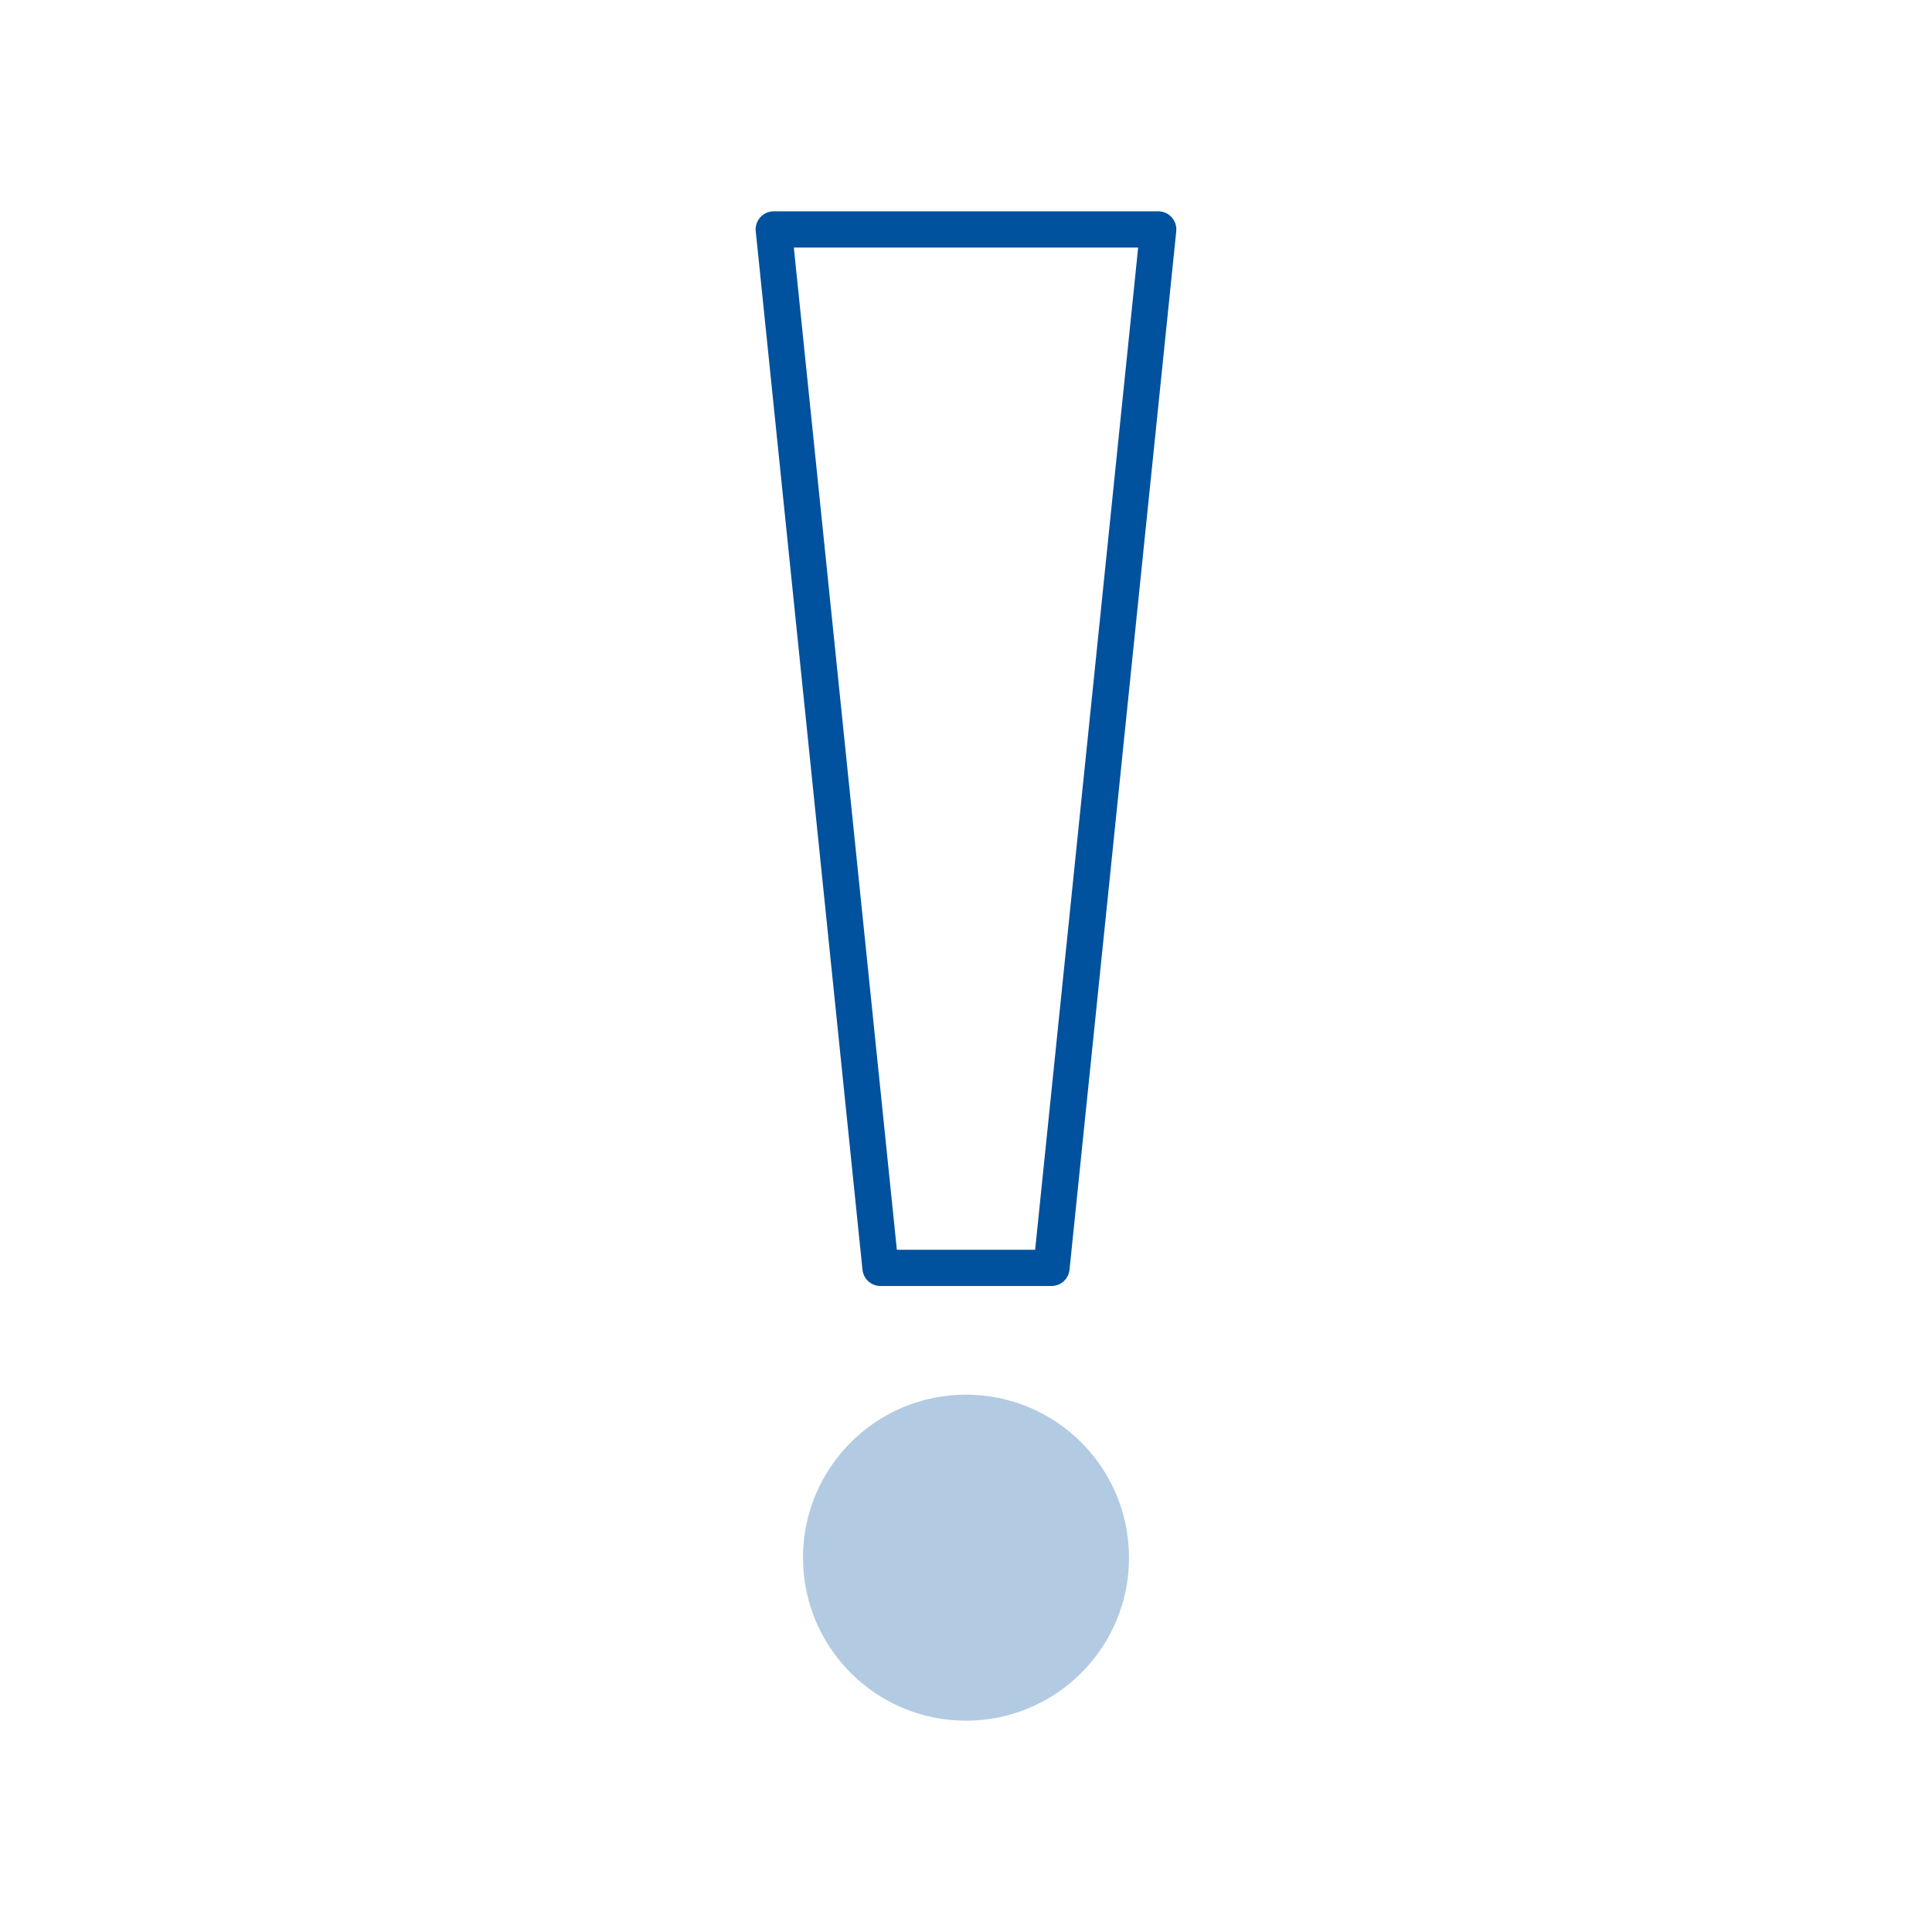 <svg width="80" height="80" viewBox="0 0 80 80" fill="none" xmlns="http://www.w3.org/2000/svg">
<path d="M40 71.25C43.728 71.25 46.75 68.228 46.75 64.5C46.75 60.772 43.728 57.75 40 57.75C36.272 57.75 33.25 60.772 33.25 64.5C33.25 68.228 36.272 71.25 40 71.25Z" fill="#B2CBE2"/>
<path d="M32.04 9.5H47.96L43.54 52.5H36.46L32.04 9.5Z" stroke="#00519E" stroke-width="1.5" stroke-linecap="round" stroke-linejoin="round"/>
</svg>

